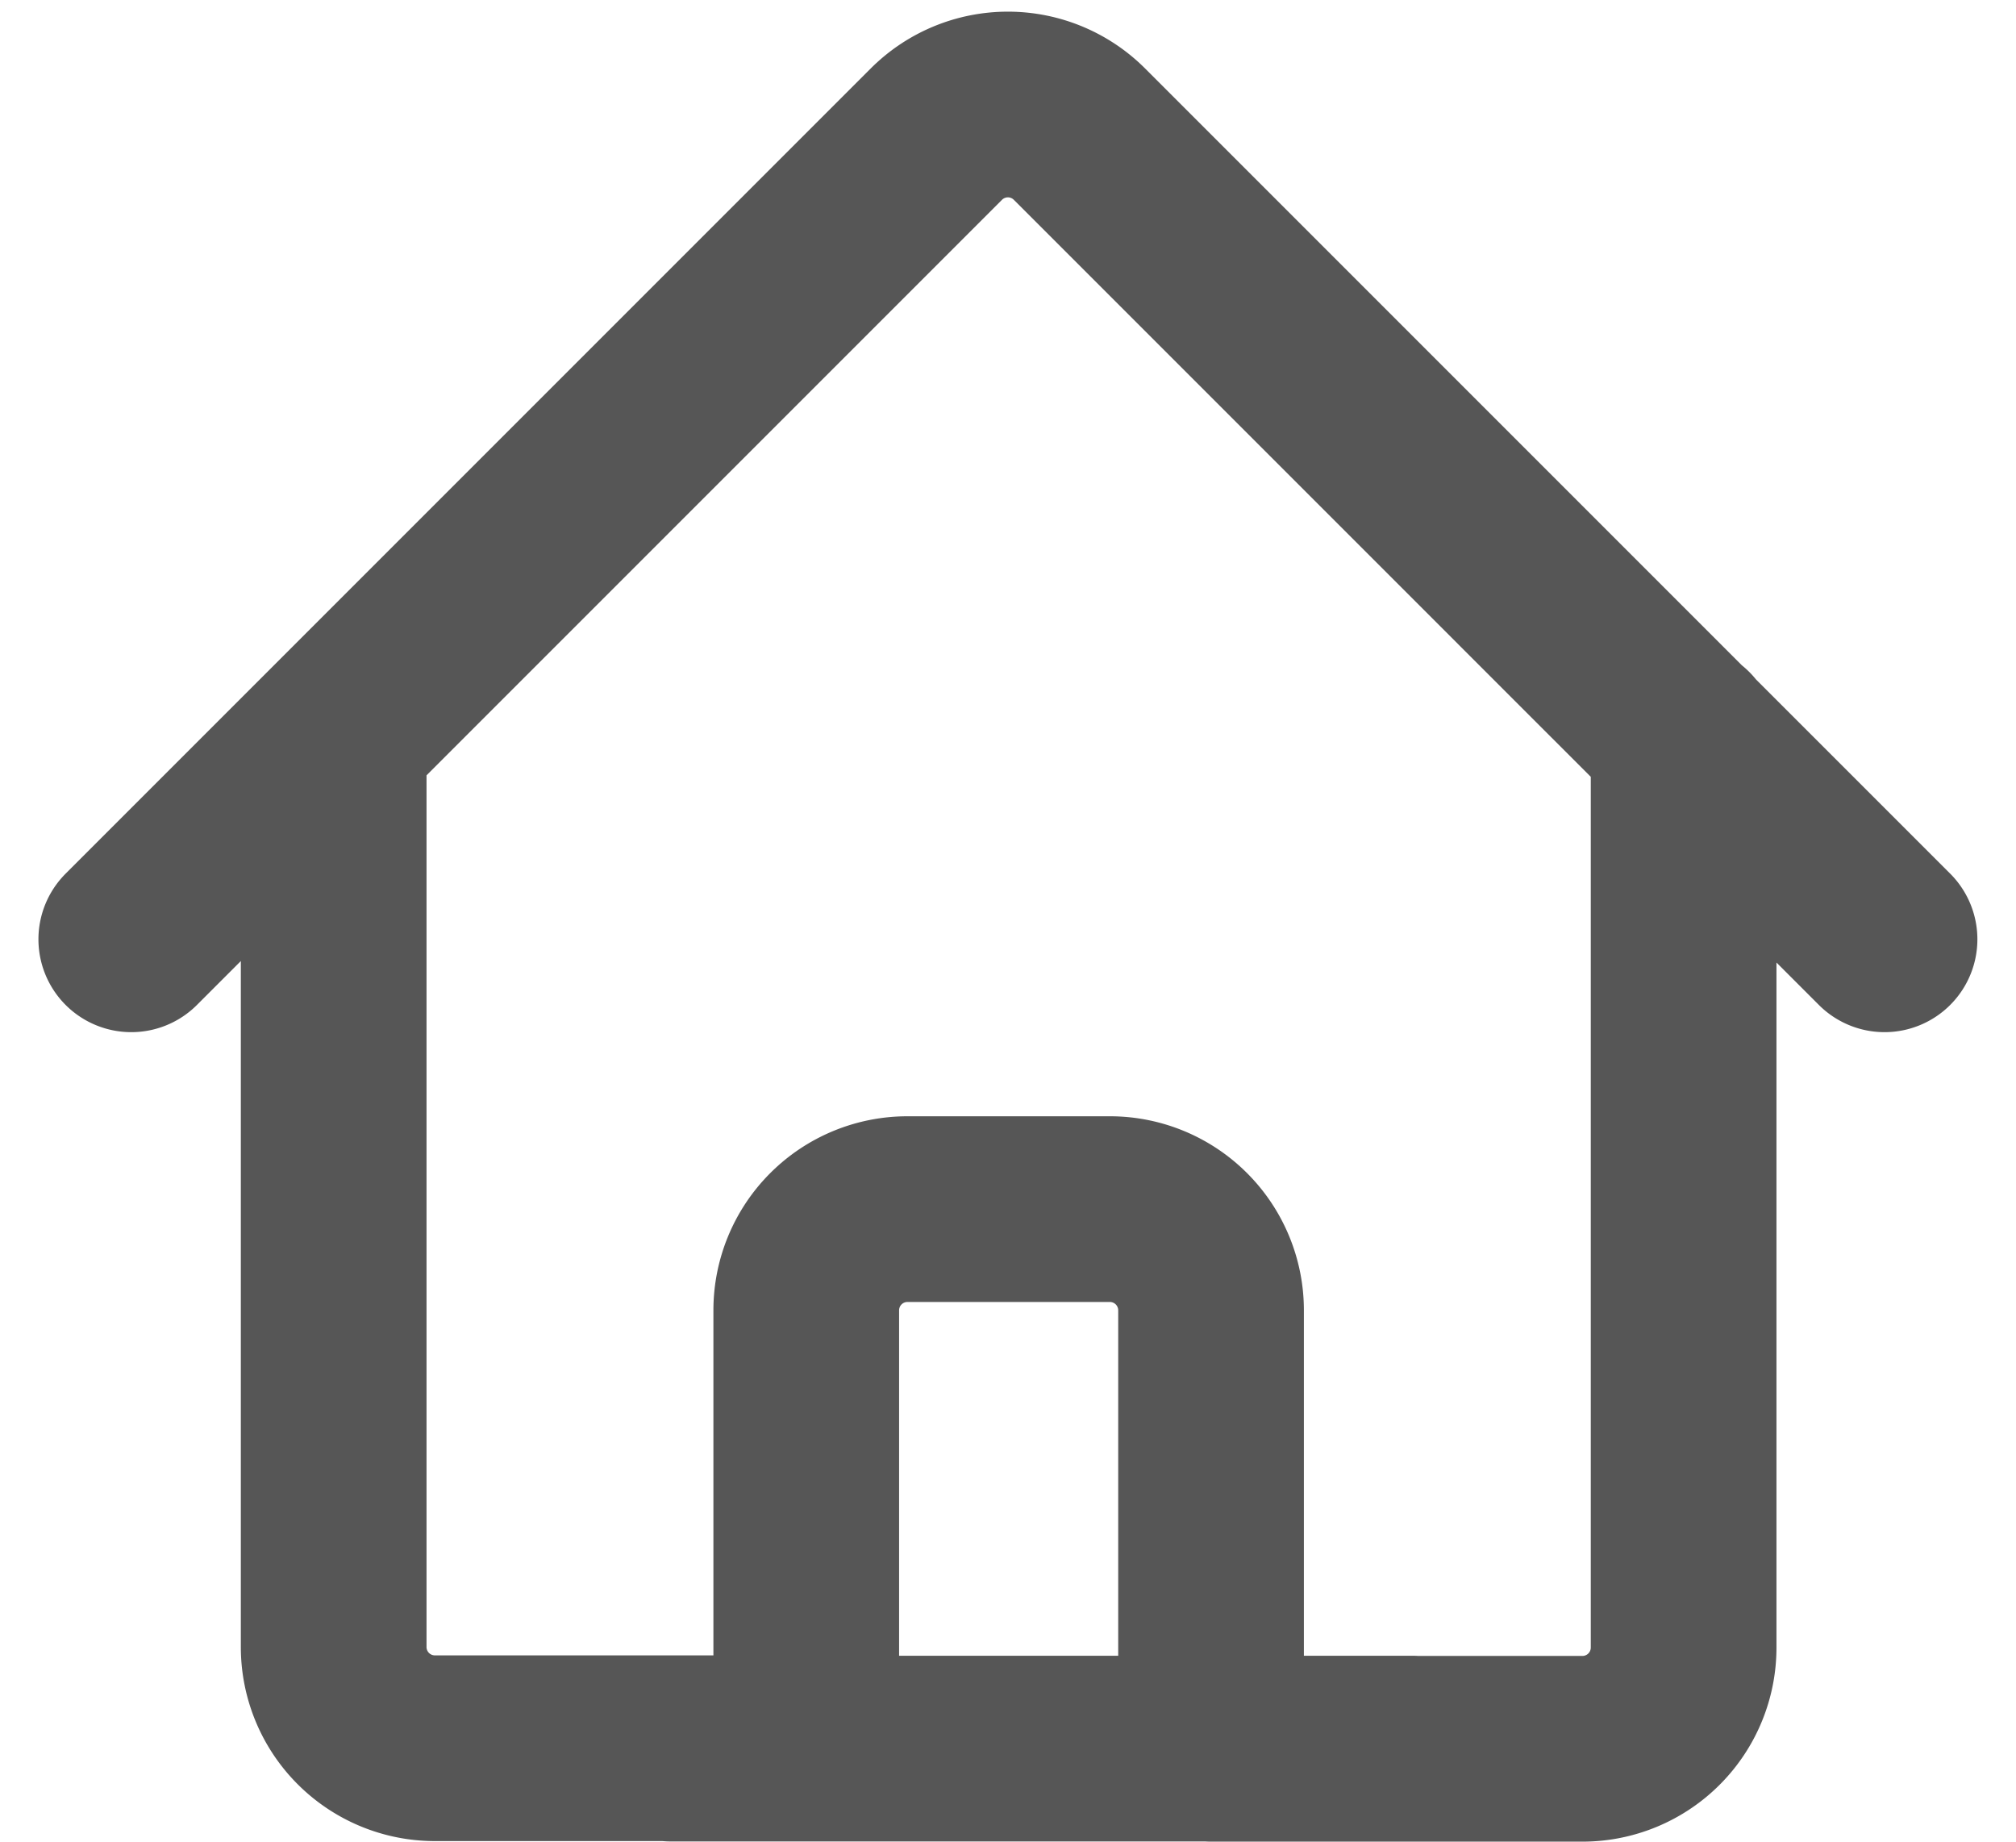 <svg xmlns="http://www.w3.org/2000/svg" width="10.857" height="9.917" viewBox="0 0 10.857 9.917">
  <path id="パス_168" data-name="パス 168" d="M2.25,7.211,6.586,2.875a.545.545,0,0,1,.77,0l4.336,4.336M3.34,6.122v4.9a.545.545,0,0,0,.545.545h2V9.209a.545.545,0,0,1,.545-.545h1.09a.545.545,0,0,1,.545.545v2.361h2a.545.545,0,0,0,.545-.545v-4.9M5.155,11.569H9.15" transform="translate(-1.543 -2.153)" fill="none" stroke="#565656" stroke-linecap="round" stroke-linejoin="round" stroke-width="1"/>
</svg>

